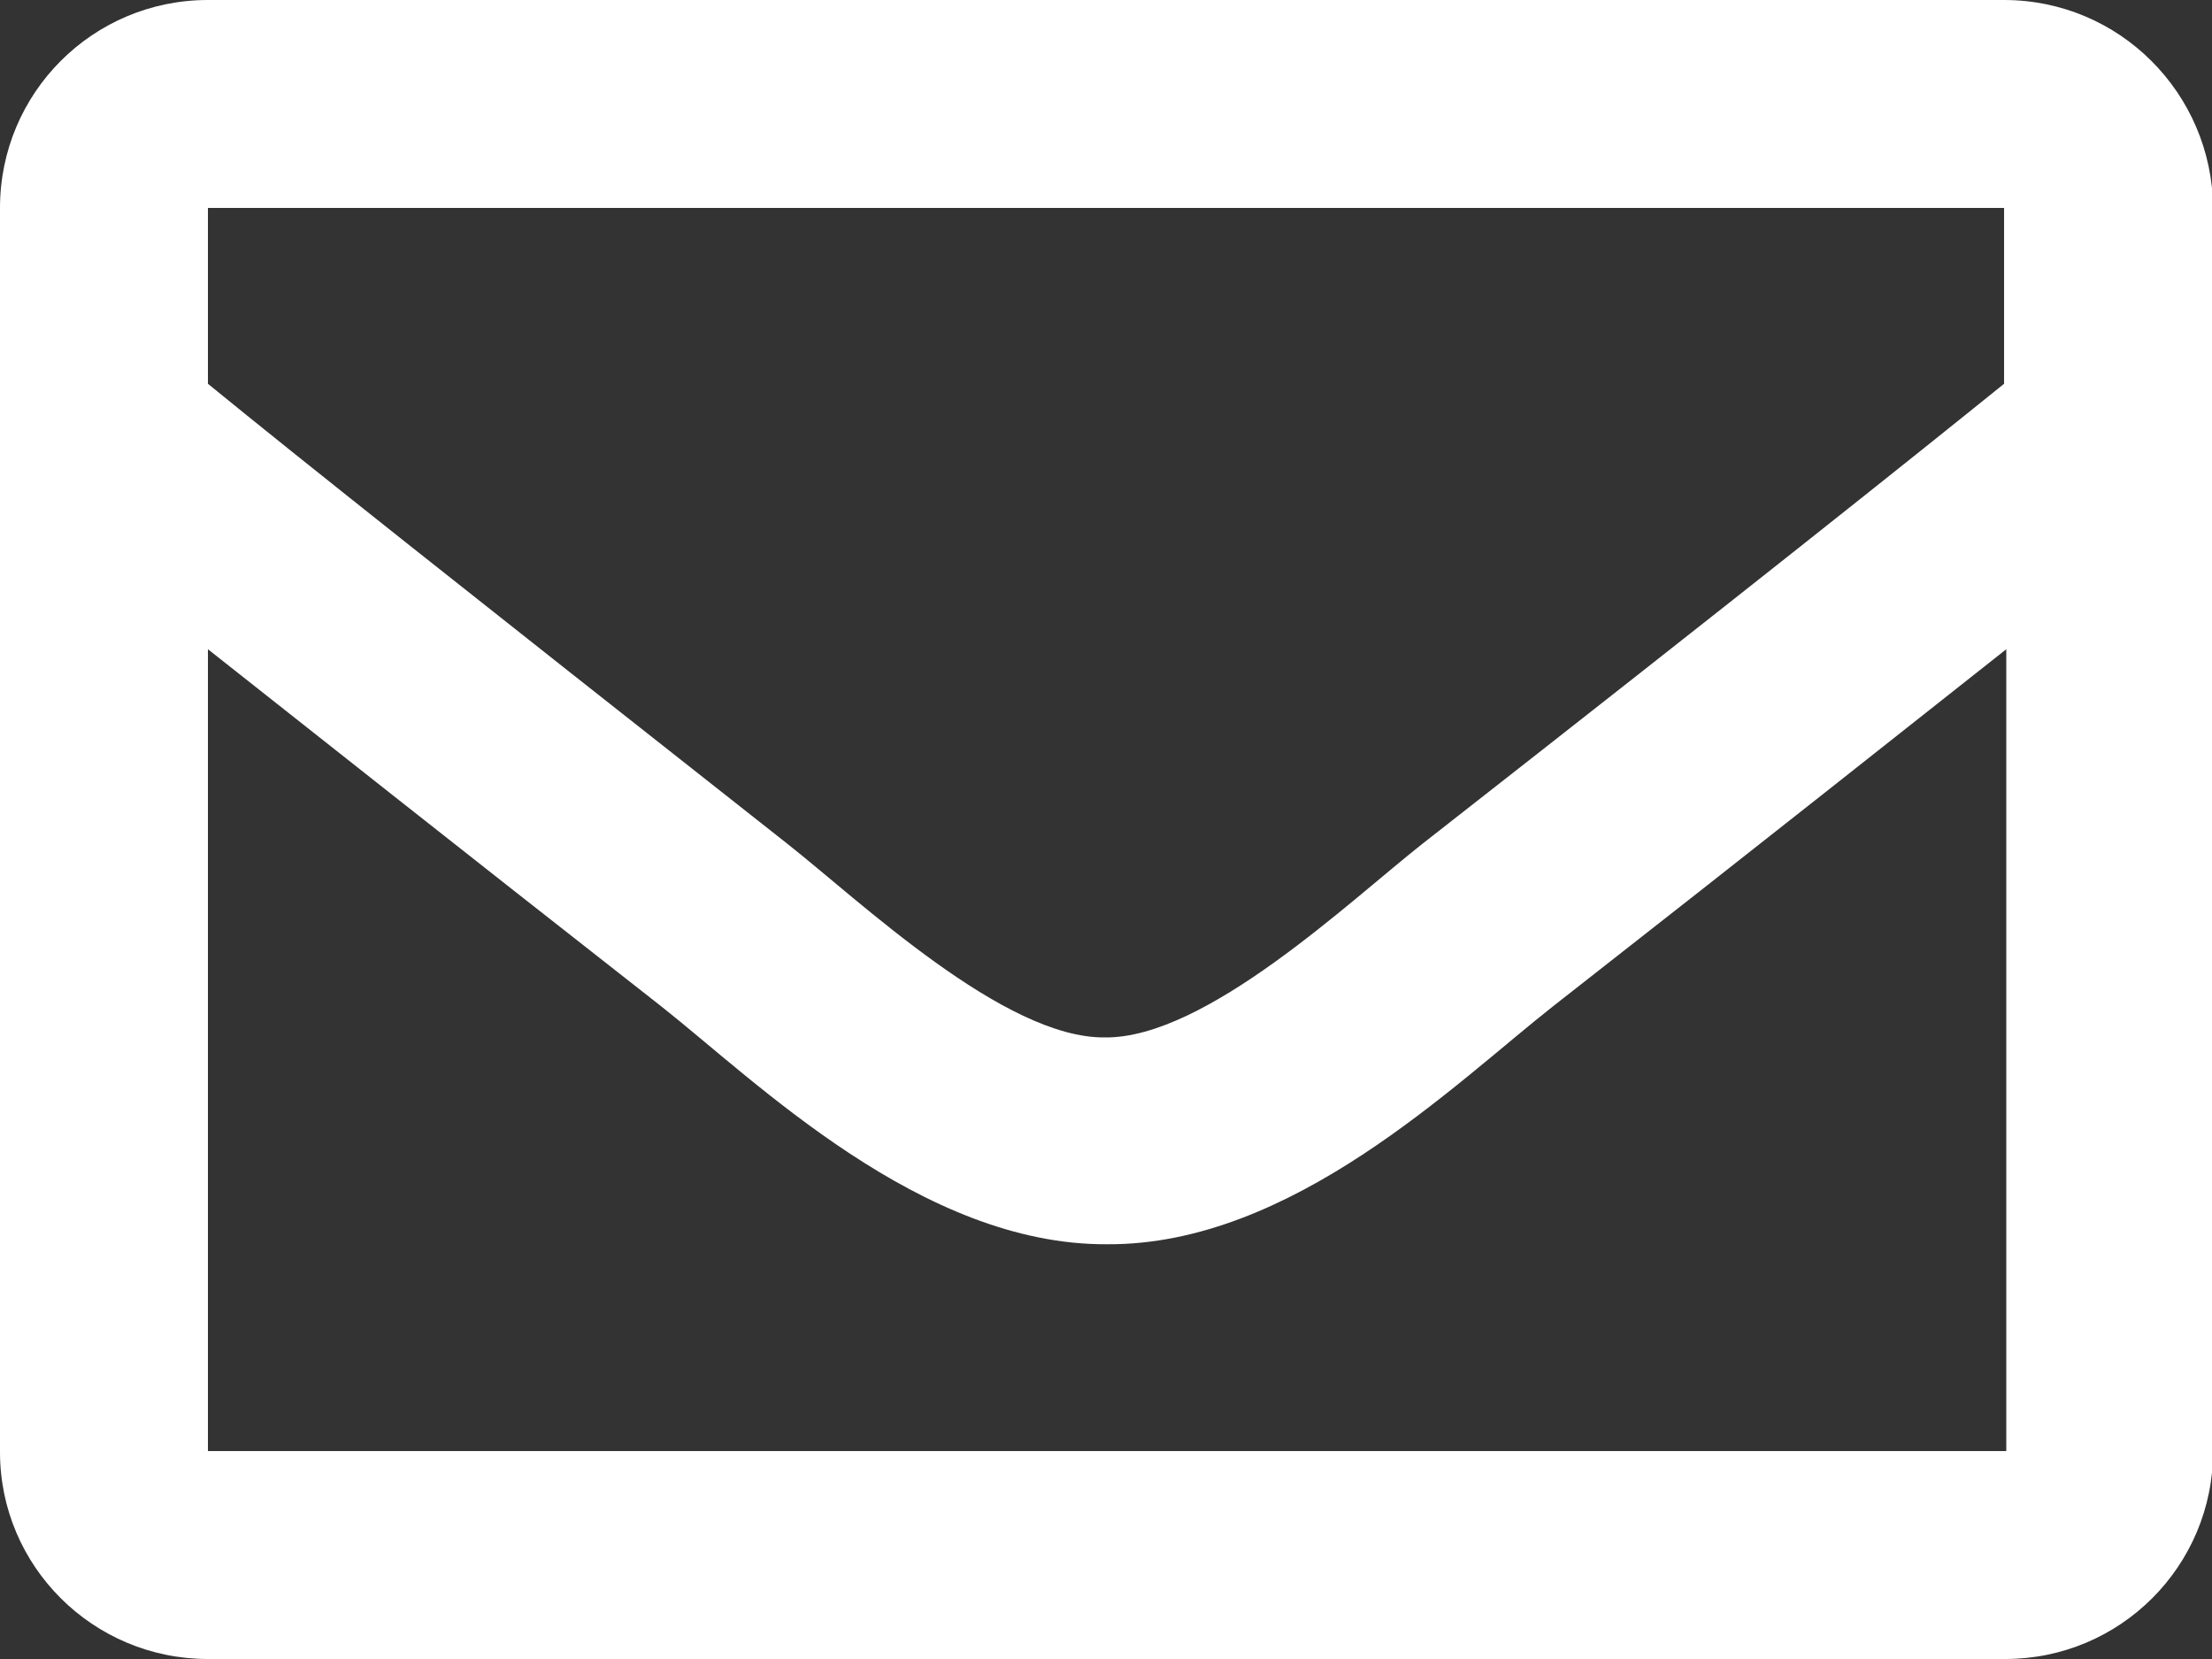 <?xml version="1.0" encoding="utf-8"?>
<!-- Generator: Adobe Illustrator 22.0.1, SVG Export Plug-In . SVG Version: 6.00 Build 0)  -->
<svg version="1.1" id="レイヤー_1" xmlns="http://www.w3.org/2000/svg" xmlns:xlink="http://www.w3.org/1999/xlink" x="0px"
	 y="0px" viewBox="0 0 200 150" style="enable-background:new 0 0 200 150;" xml:space="preserve">
<rect x="0" y="0" width="200" height="150" fill="#333333" stroke="none"/>
<style type="text/css">
	.st0{fill:#FFFFFF;}
</style>
<path class="st0" d="M181.2,0H18.8C8.4,0,0,8.4,0,18.8v112.5C0,141.6,8.4,150,18.8,150h162.5c10.4,0,18.8-8.4,18.8-18.8V18.8
	C200,8.4,191.6,0,181.2,0z M181.2,18.8v15.9c-8.8,7.1-22.7,18.2-52.6,41.6c-6.6,5.2-19.6,17.6-28.7,17.5
	c-9.1,0.1-22.1-12.3-28.7-17.5C41.5,52.9,27.5,41.8,18.8,34.7V18.8H181.2z M18.8,131.2V58.7c9,7.1,21.6,17.1,41,32.3
	c8.5,6.7,23.5,21.6,40.3,21.5c16.7,0.1,31.4-14.5,40.3-21.5c19.3-15.1,32-25.2,41-32.3v72.5H18.8z"/>
</svg>
